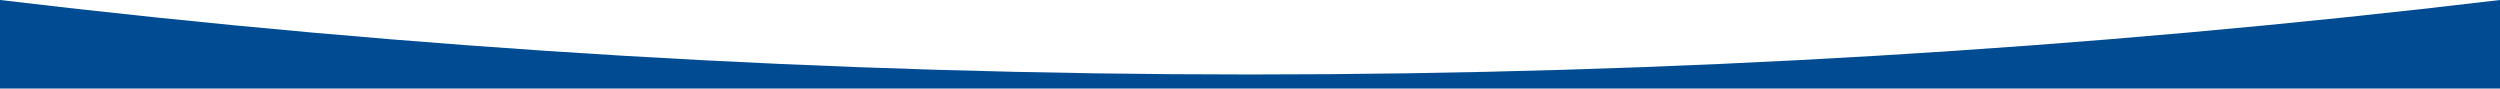 <?xml version="1.0" encoding="UTF-8"?> <svg xmlns="http://www.w3.org/2000/svg" width="480" height="17" viewBox="0 0 480 17" fill="none"><g clip-path="url(#clip0_2297_1220)"><path d="M0 0V17H480V0C400.4 9.5 320.2 14.3 240 14.3C159.8 14.3 79.6 9.5 0 0Z" fill="#004B91"></path></g><defs><clipPath id="clip0_2297_1220"><rect width="480" height="17" fill="white"></rect></clipPath></defs></svg> 